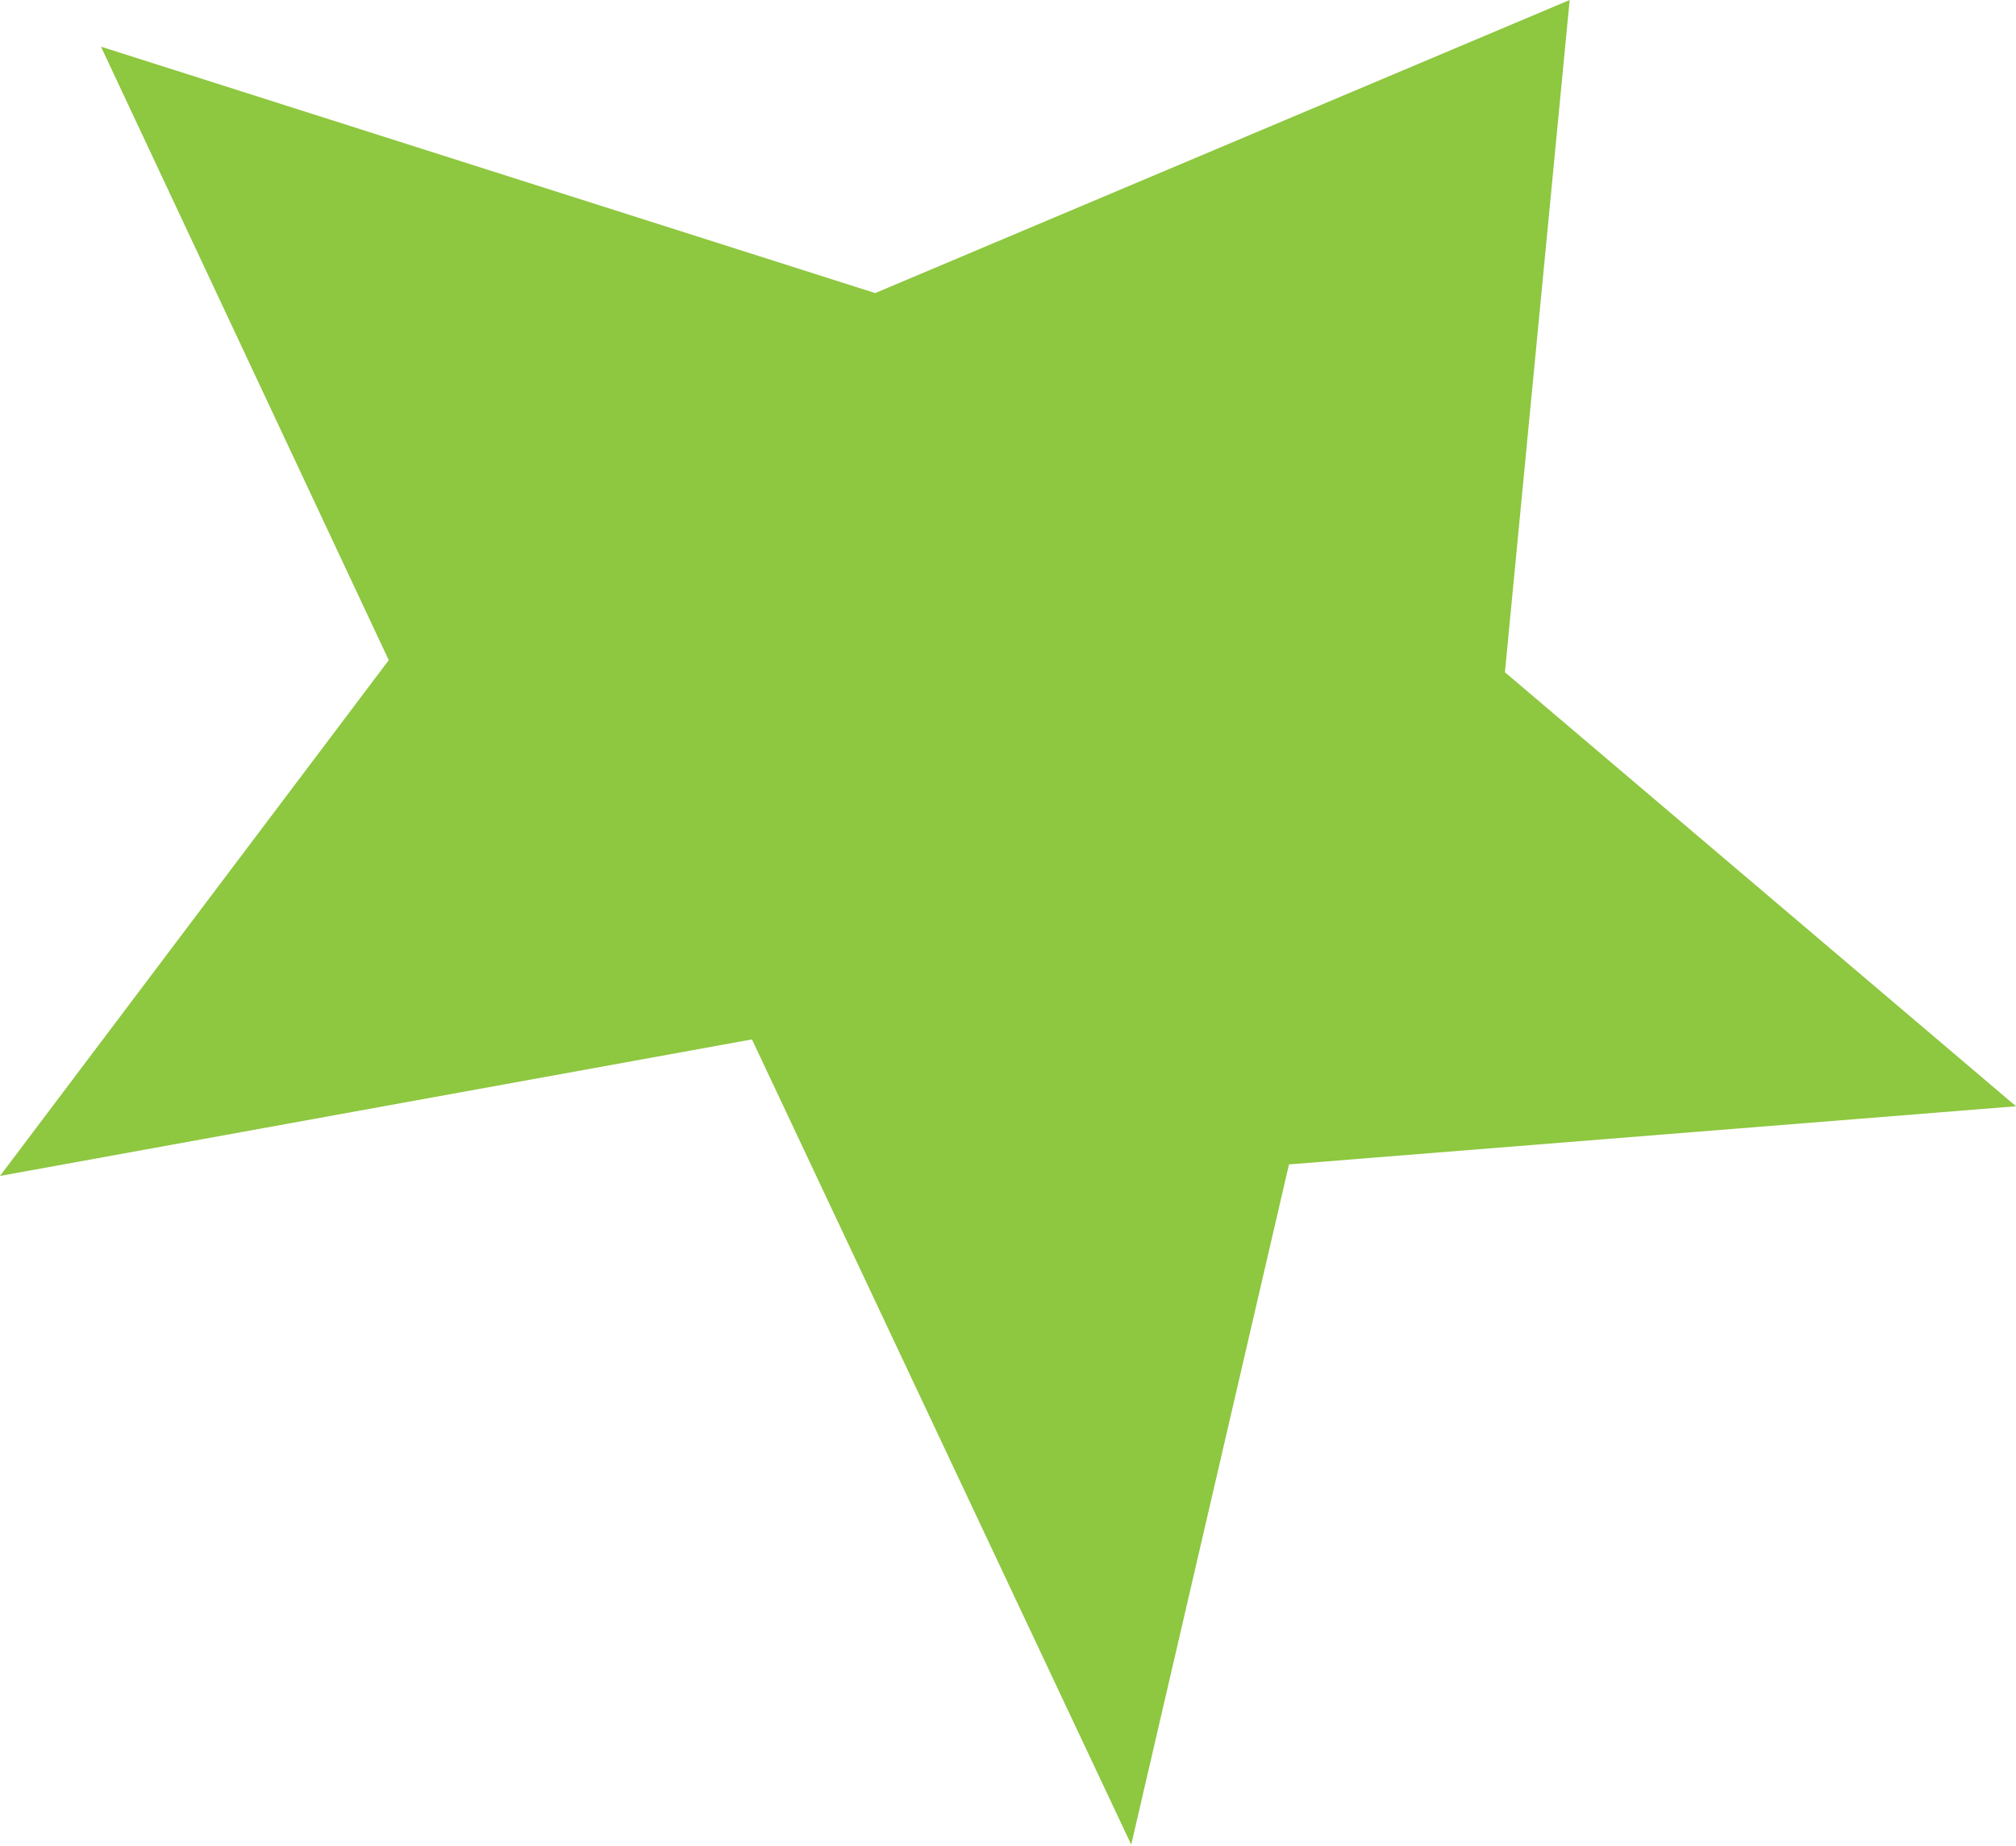 <?xml version="1.0" encoding="UTF-8"?> <svg xmlns="http://www.w3.org/2000/svg" width="273" height="250" viewBox="0 0 273 250" fill="none"> <path d="M118.514 39.685L212.559 -0.001L203.791 91.025L273.001 149.794L174.55 157.668L153.187 249.776L101.827 140.74L0.001 159.228L52.643 89.391L13.675 6.319L118.514 39.685Z" fill="#8EC740"></path> </svg> 